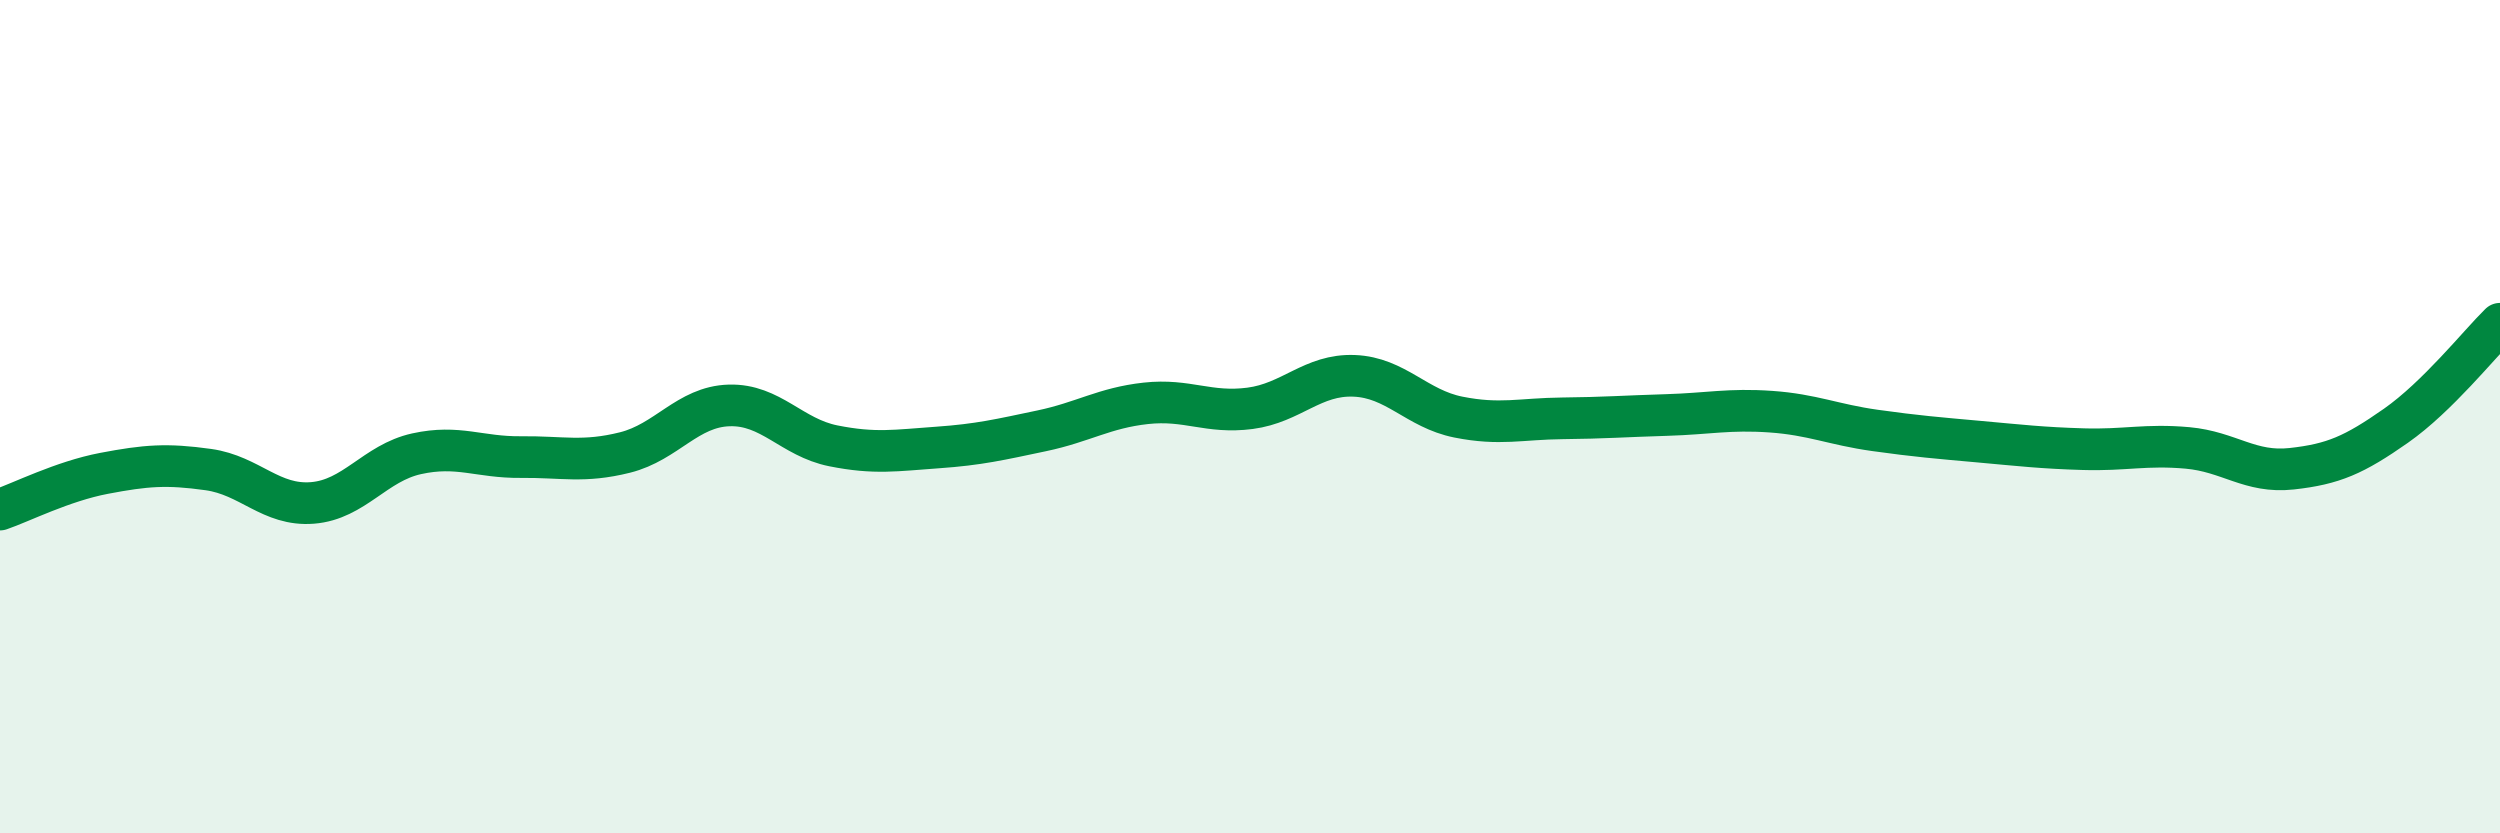 
    <svg width="60" height="20" viewBox="0 0 60 20" xmlns="http://www.w3.org/2000/svg">
      <path
        d="M 0,12.23 C 0.5,12.06 1.5,11.55 2.5,11.36 C 3.5,11.17 4,11.13 5,11.27 C 6,11.41 6.5,12.15 7.5,12.07 C 8.5,11.99 9,11.11 10,10.89 C 11,10.67 11.5,10.98 12.5,10.97 C 13.5,10.96 14,11.11 15,10.86 C 16,10.61 16.5,9.76 17.5,9.73 C 18.5,9.7 19,10.5 20,10.7 C 21,10.9 21.5,10.81 22.5,10.74 C 23.5,10.67 24,10.55 25,10.34 C 26,10.13 26.5,9.79 27.5,9.68 C 28.5,9.57 29,9.93 30,9.8 C 31,9.67 31.5,8.98 32.5,9.02 C 33.5,9.06 34,9.81 35,10.01 C 36,10.21 36.5,10.05 37.5,10.04 C 38.5,10.03 39,9.99 40,9.96 C 41,9.93 41.5,9.81 42.5,9.88 C 43.5,9.95 44,10.19 45,10.33 C 46,10.47 46.5,10.51 47.5,10.6 C 48.5,10.69 49,10.75 50,10.78 C 51,10.81 51.5,10.66 52.5,10.75 C 53.5,10.84 54,11.36 55,11.25 C 56,11.14 56.5,10.92 57.5,10.22 C 58.5,9.52 59.5,8.26 60,7.77L60 20L0 20Z"
        fill="#008740"
        opacity="0.1"
        stroke-linecap="round"
        stroke-linejoin="round"
      />
      <path
        d="M 0,12.23 C 0.5,12.06 1.5,11.55 2.5,11.36 C 3.5,11.17 4,11.13 5,11.27 C 6,11.41 6.5,12.15 7.5,12.07 C 8.5,11.99 9,11.11 10,10.89 C 11,10.67 11.5,10.98 12.5,10.97 C 13.5,10.96 14,11.11 15,10.86 C 16,10.61 16.5,9.76 17.5,9.73 C 18.5,9.7 19,10.5 20,10.7 C 21,10.9 21.5,10.81 22.5,10.74 C 23.5,10.67 24,10.55 25,10.34 C 26,10.13 26.5,9.79 27.5,9.68 C 28.5,9.57 29,9.93 30,9.8 C 31,9.67 31.5,8.98 32.5,9.02 C 33.5,9.06 34,9.81 35,10.01 C 36,10.21 36.5,10.05 37.5,10.04 C 38.5,10.03 39,9.99 40,9.96 C 41,9.93 41.5,9.81 42.5,9.88 C 43.5,9.95 44,10.19 45,10.33 C 46,10.47 46.5,10.51 47.5,10.6 C 48.5,10.69 49,10.75 50,10.78 C 51,10.81 51.5,10.66 52.5,10.75 C 53.5,10.84 54,11.36 55,11.25 C 56,11.14 56.5,10.92 57.5,10.22 C 58.5,9.52 59.5,8.26 60,7.77"
        stroke="#008740"
        stroke-width="1"
        fill="none"
        stroke-linecap="round"
        stroke-linejoin="round"
      />
    </svg>
  